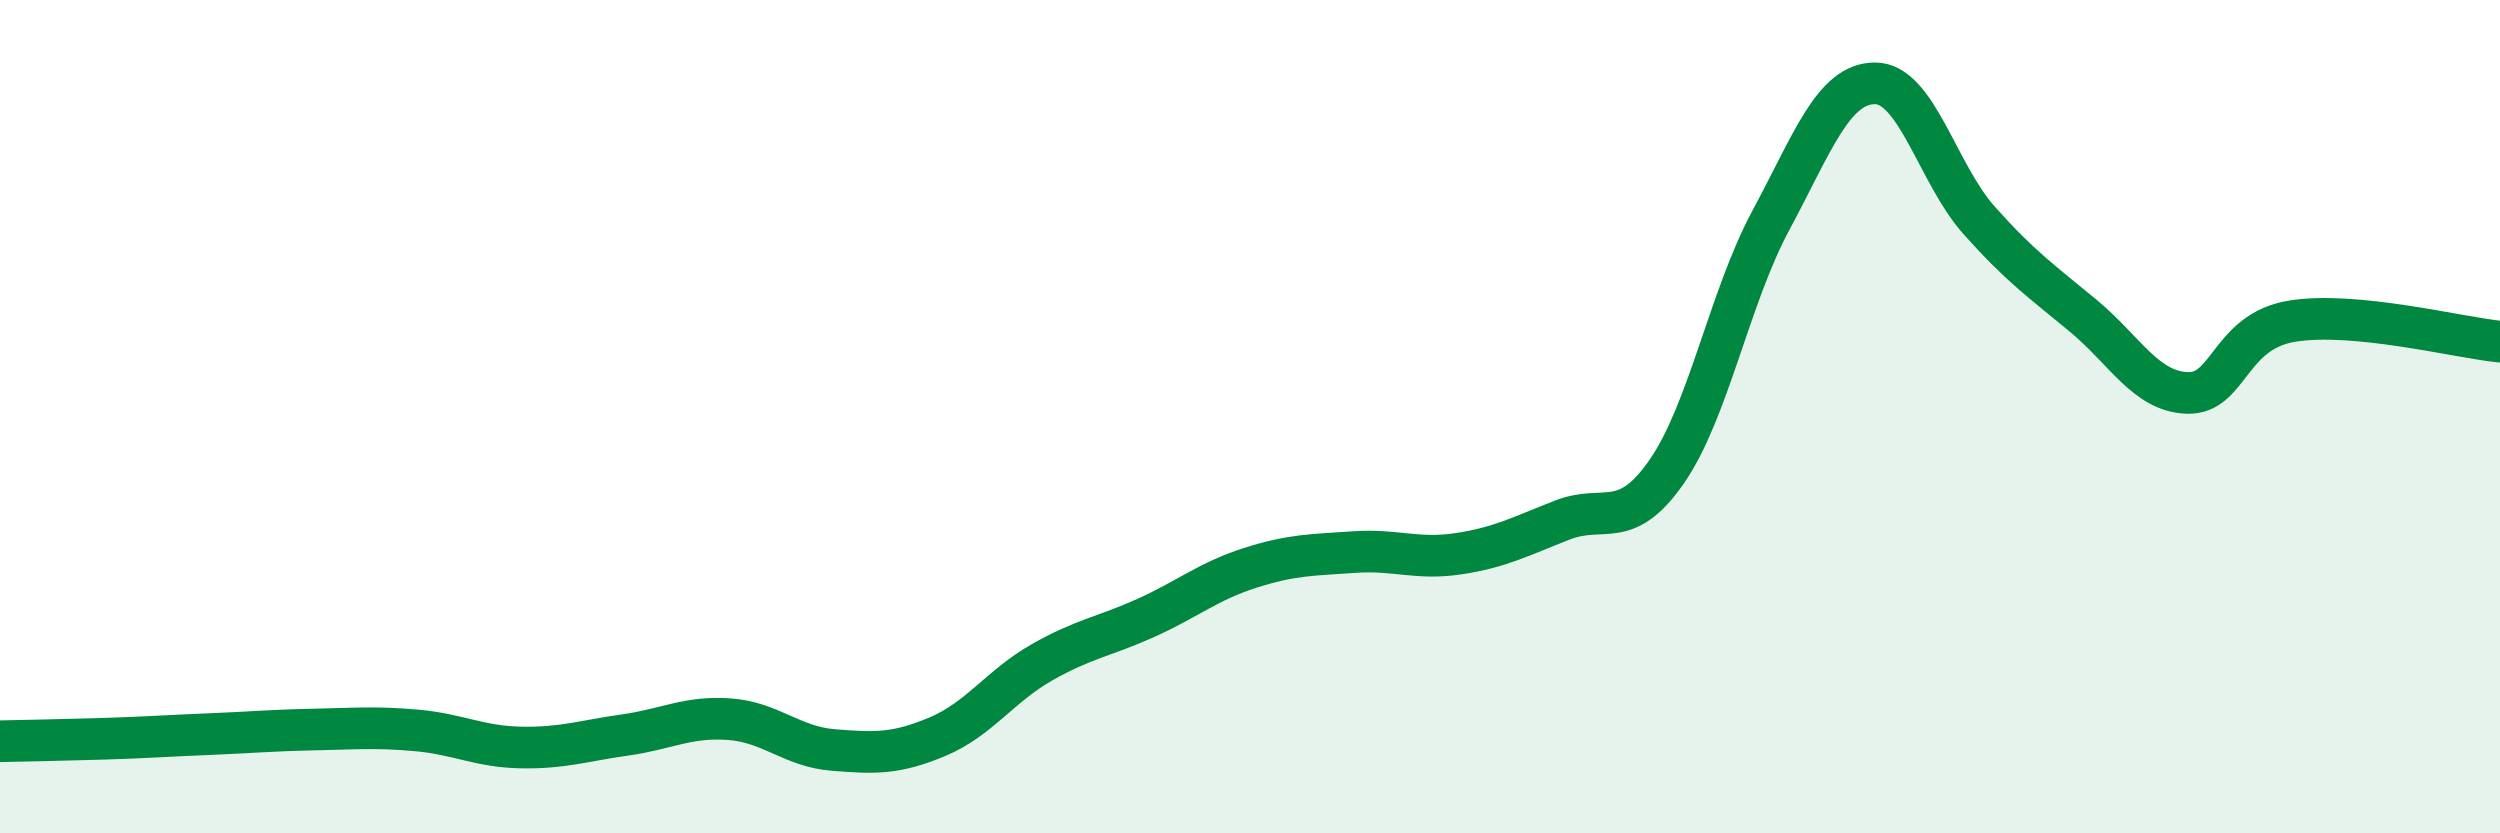 
    <svg width="60" height="20" viewBox="0 0 60 20" xmlns="http://www.w3.org/2000/svg">
      <path
        d="M 0,17.79 C 0.5,17.78 1.5,17.76 2.5,17.73 C 3.5,17.7 4,17.66 5,17.62 C 6,17.58 6.5,17.53 7.5,17.51 C 8.5,17.49 9,17.44 10,17.53 C 11,17.62 11.5,17.92 12.5,17.94 C 13.5,17.96 14,17.78 15,17.64 C 16,17.5 16.5,17.19 17.5,17.26 C 18.5,17.33 19,17.92 20,18 C 21,18.08 21.5,18.1 22.5,17.68 C 23.5,17.26 24,16.47 25,15.9 C 26,15.33 26.5,15.28 27.5,14.83 C 28.5,14.38 29,13.95 30,13.63 C 31,13.31 31.5,13.32 32.5,13.25 C 33.5,13.18 34,13.44 35,13.29 C 36,13.14 36.5,12.87 37.5,12.48 C 38.5,12.09 39,12.76 40,11.32 C 41,9.88 41.5,7.15 42.5,5.29 C 43.5,3.43 44,2 45,2 C 46,2 46.5,4.17 47.5,5.29 C 48.5,6.41 49,6.75 50,7.58 C 51,8.41 51.5,9.4 52.5,9.43 C 53.5,9.46 53.5,7.96 55,7.71 C 56.5,7.46 59,8.1 60,8.2L60 20L0 20Z"
        fill="#008740"
        opacity="0.1"
        stroke-linecap="round"
        stroke-linejoin="round"
      />
      <path
        d="M 0,17.79 C 0.5,17.78 1.5,17.76 2.5,17.73 C 3.5,17.7 4,17.66 5,17.62 C 6,17.58 6.5,17.53 7.5,17.51 C 8.5,17.49 9,17.44 10,17.53 C 11,17.62 11.5,17.92 12.5,17.94 C 13.5,17.96 14,17.78 15,17.64 C 16,17.5 16.5,17.19 17.5,17.26 C 18.5,17.33 19,17.92 20,18 C 21,18.08 21.5,18.1 22.5,17.68 C 23.5,17.26 24,16.47 25,15.9 C 26,15.33 26.5,15.28 27.5,14.83 C 28.5,14.38 29,13.95 30,13.63 C 31,13.31 31.5,13.32 32.5,13.25 C 33.5,13.18 34,13.44 35,13.29 C 36,13.14 36.5,12.87 37.5,12.48 C 38.5,12.09 39,12.76 40,11.32 C 41,9.88 41.5,7.15 42.5,5.29 C 43.5,3.43 44,2 45,2 C 46,2 46.5,4.17 47.5,5.29 C 48.5,6.41 49,6.75 50,7.58 C 51,8.41 51.5,9.4 52.5,9.43 C 53.5,9.46 53.5,7.96 55,7.71 C 56.5,7.46 59,8.1 60,8.2"
        stroke="#008740"
        stroke-width="1"
        fill="none"
        stroke-linecap="round"
        stroke-linejoin="round"
      />
    </svg>
  